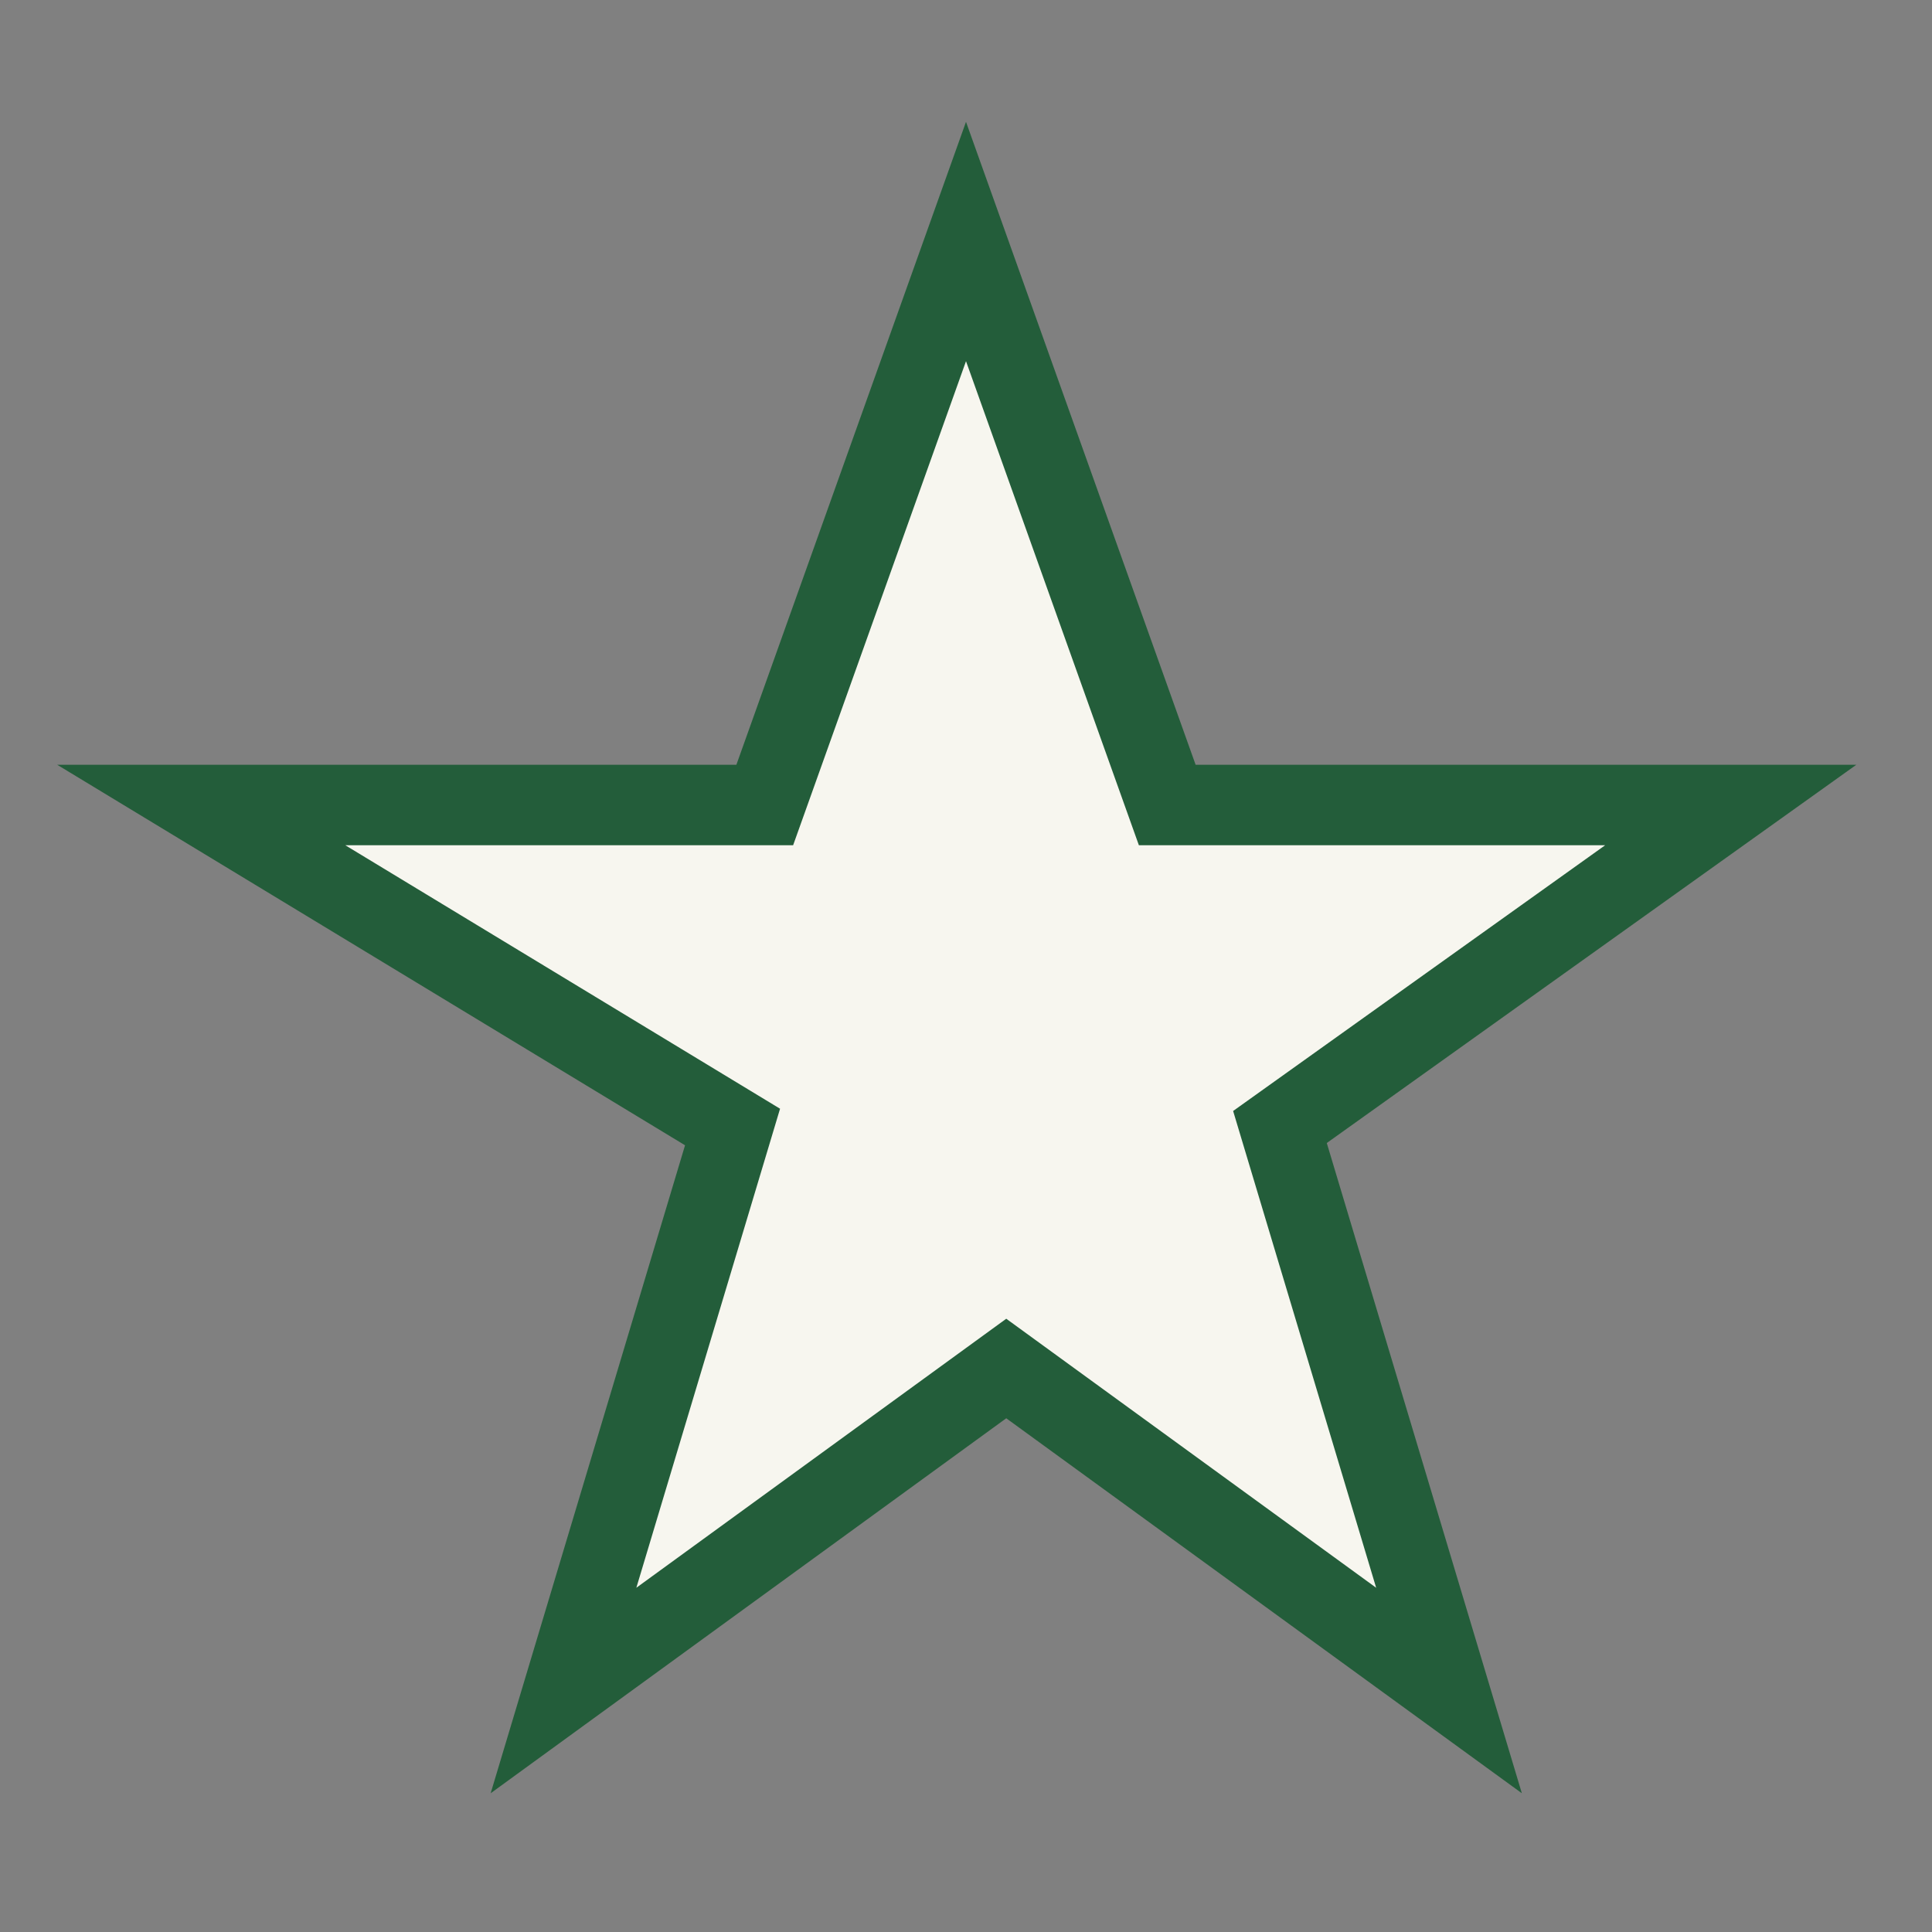 <?xml version="1.0" encoding="UTF-8"?>
<svg xmlns="http://www.w3.org/2000/svg" width="24" height="24" viewBox="0 0 24 24"><rect x="0" y="0" width="24" height="24" fill="#808080" stroke="none"/><path fill="#F7F6EF" stroke="#235D3A" stroke-width="1" d="M12 3l2.5 7h7l-5.6 4 2.1 7-5.5-4-5.5 4 2.1-7L2.5 10h7z"/></svg>